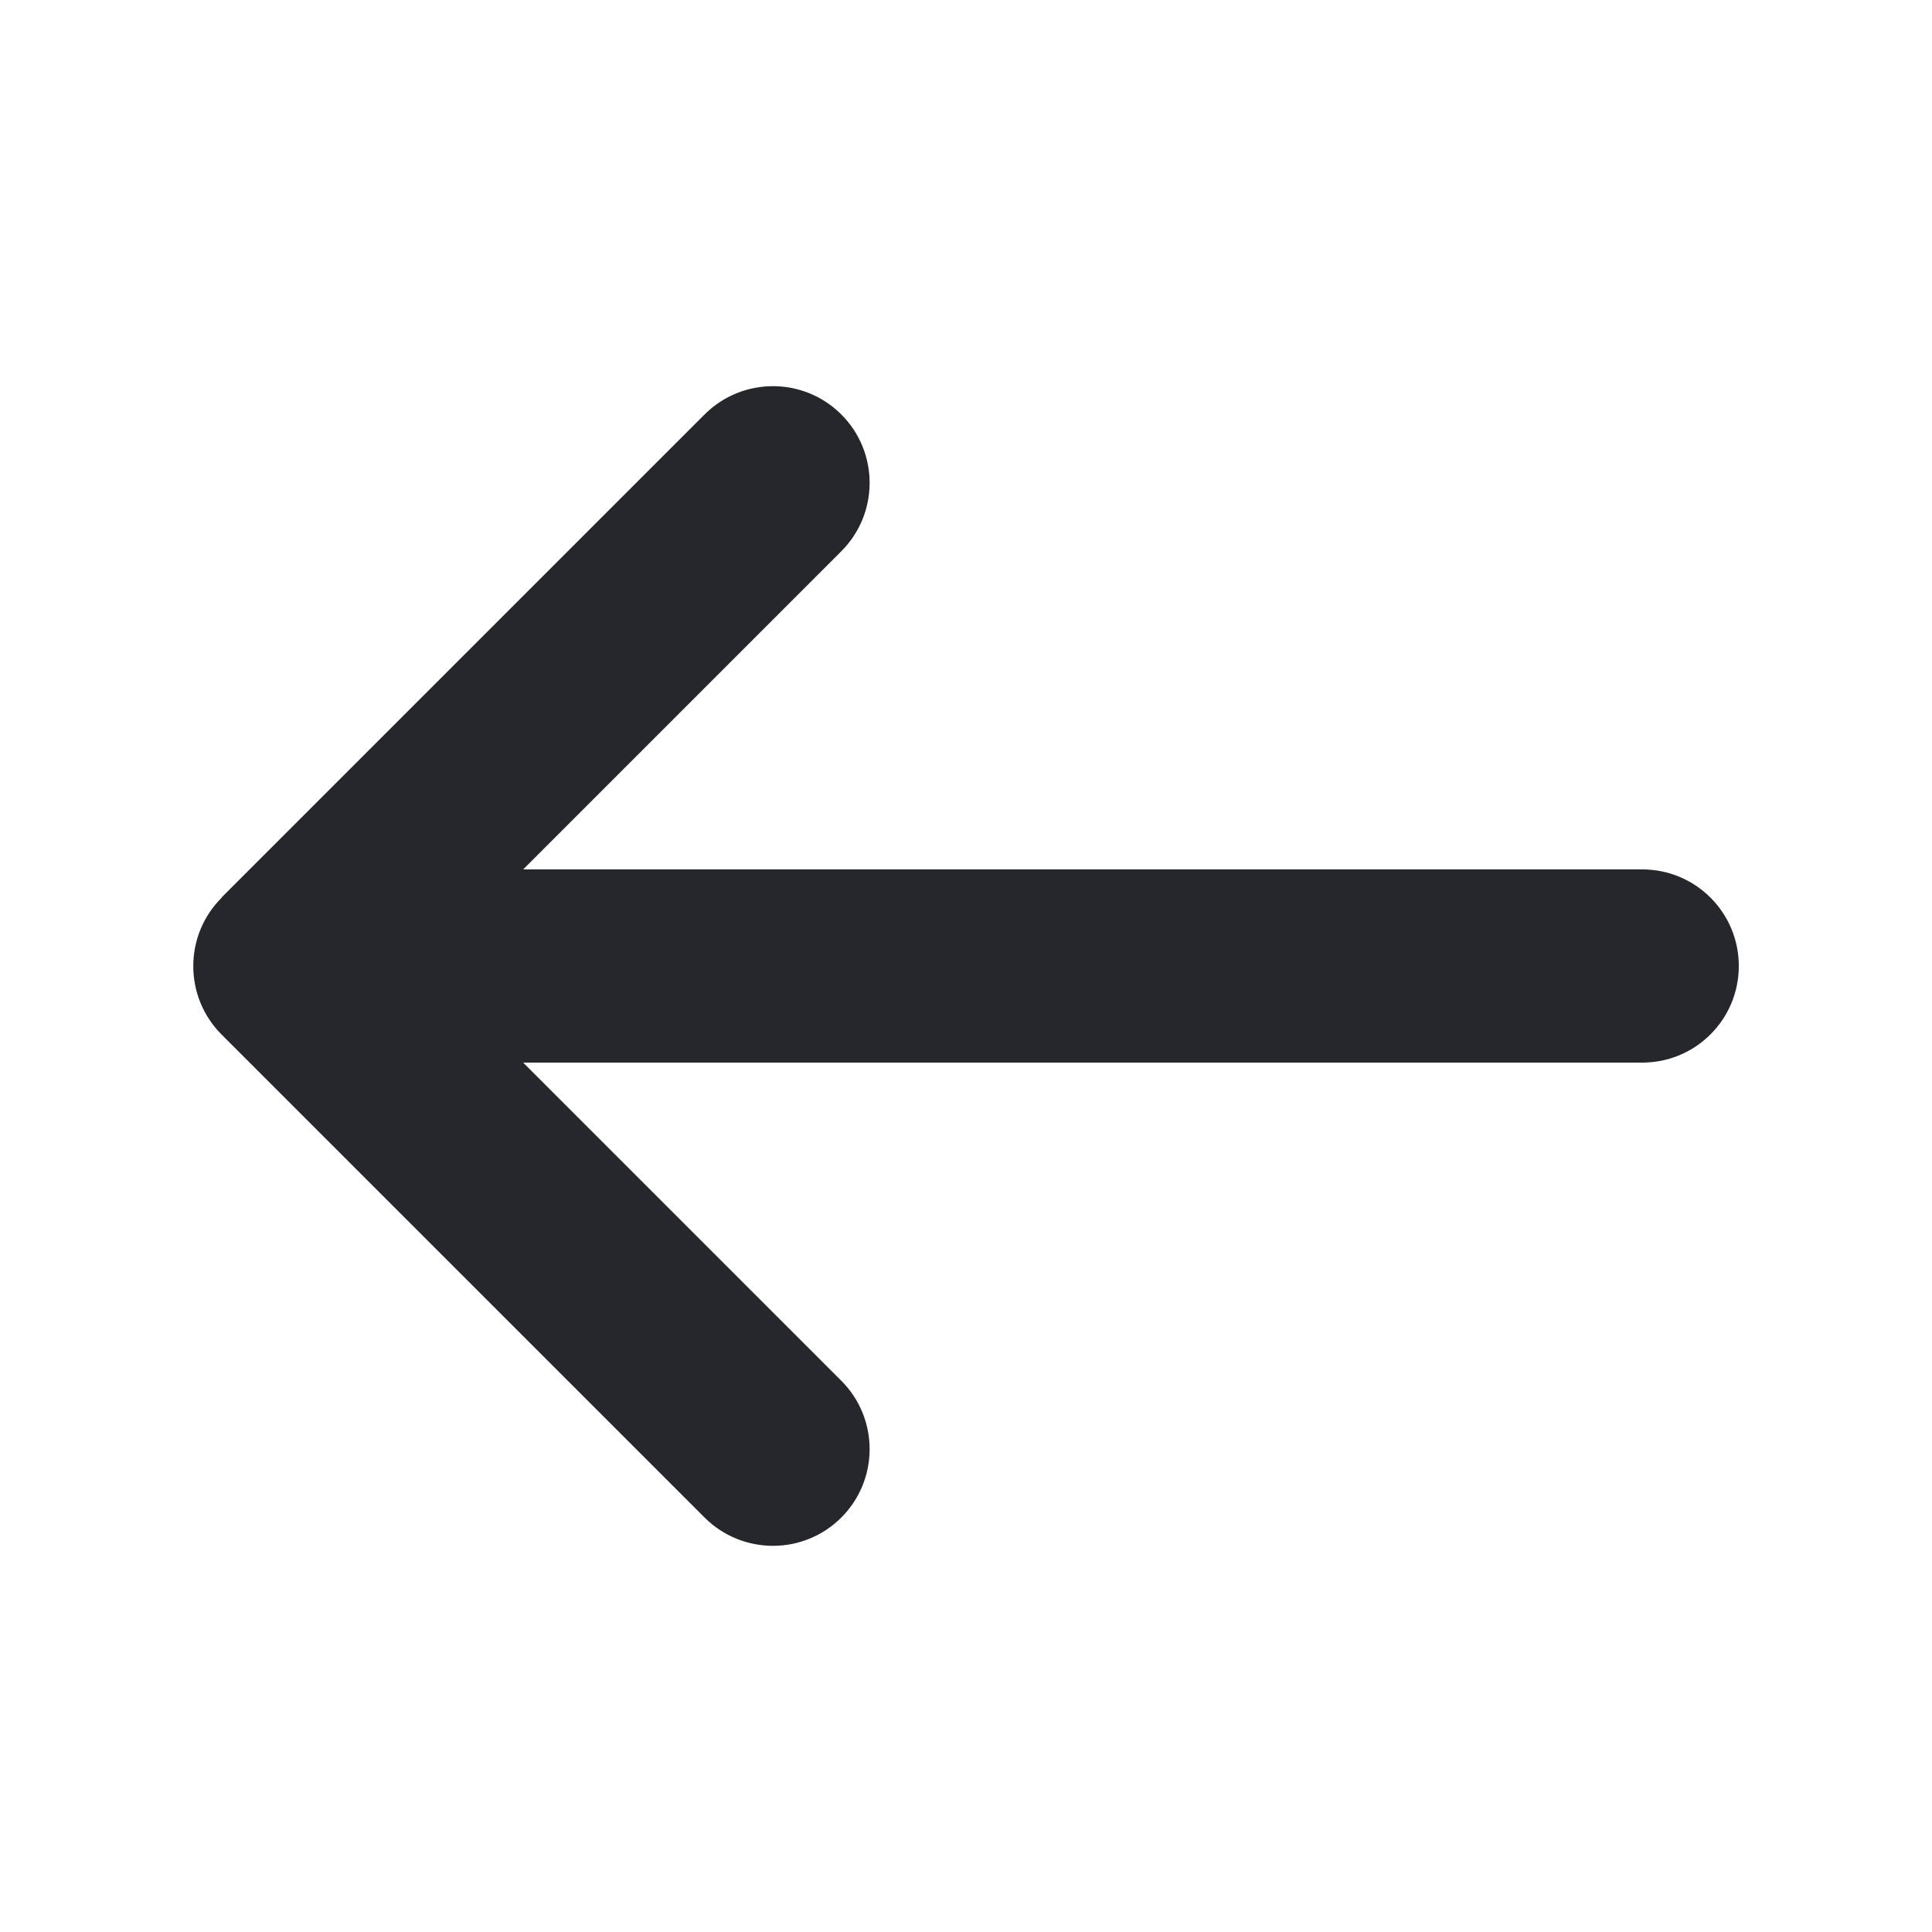 <svg width="640" height="640" viewBox="0 0 640 640" fill="none" xmlns="http://www.w3.org/2000/svg">
<path d="M73.4 297.4C60.9 309.9 60.9 330.2 73.4 342.7L233.4 502.7C245.9 515.2 266.2 515.2 278.7 502.7C291.2 490.2 291.2 469.9 278.7 457.4L173.3 352H544C561.7 352 576 337.7 576 320C576 302.3 561.7 288 544 288H173.3L278.7 182.6C291.2 170.1 291.2 149.8 278.7 137.3C266.2 124.8 245.9 124.8 233.4 137.3L73.4 297.3V297.4Z" fill="#25272C"/>
</svg>
